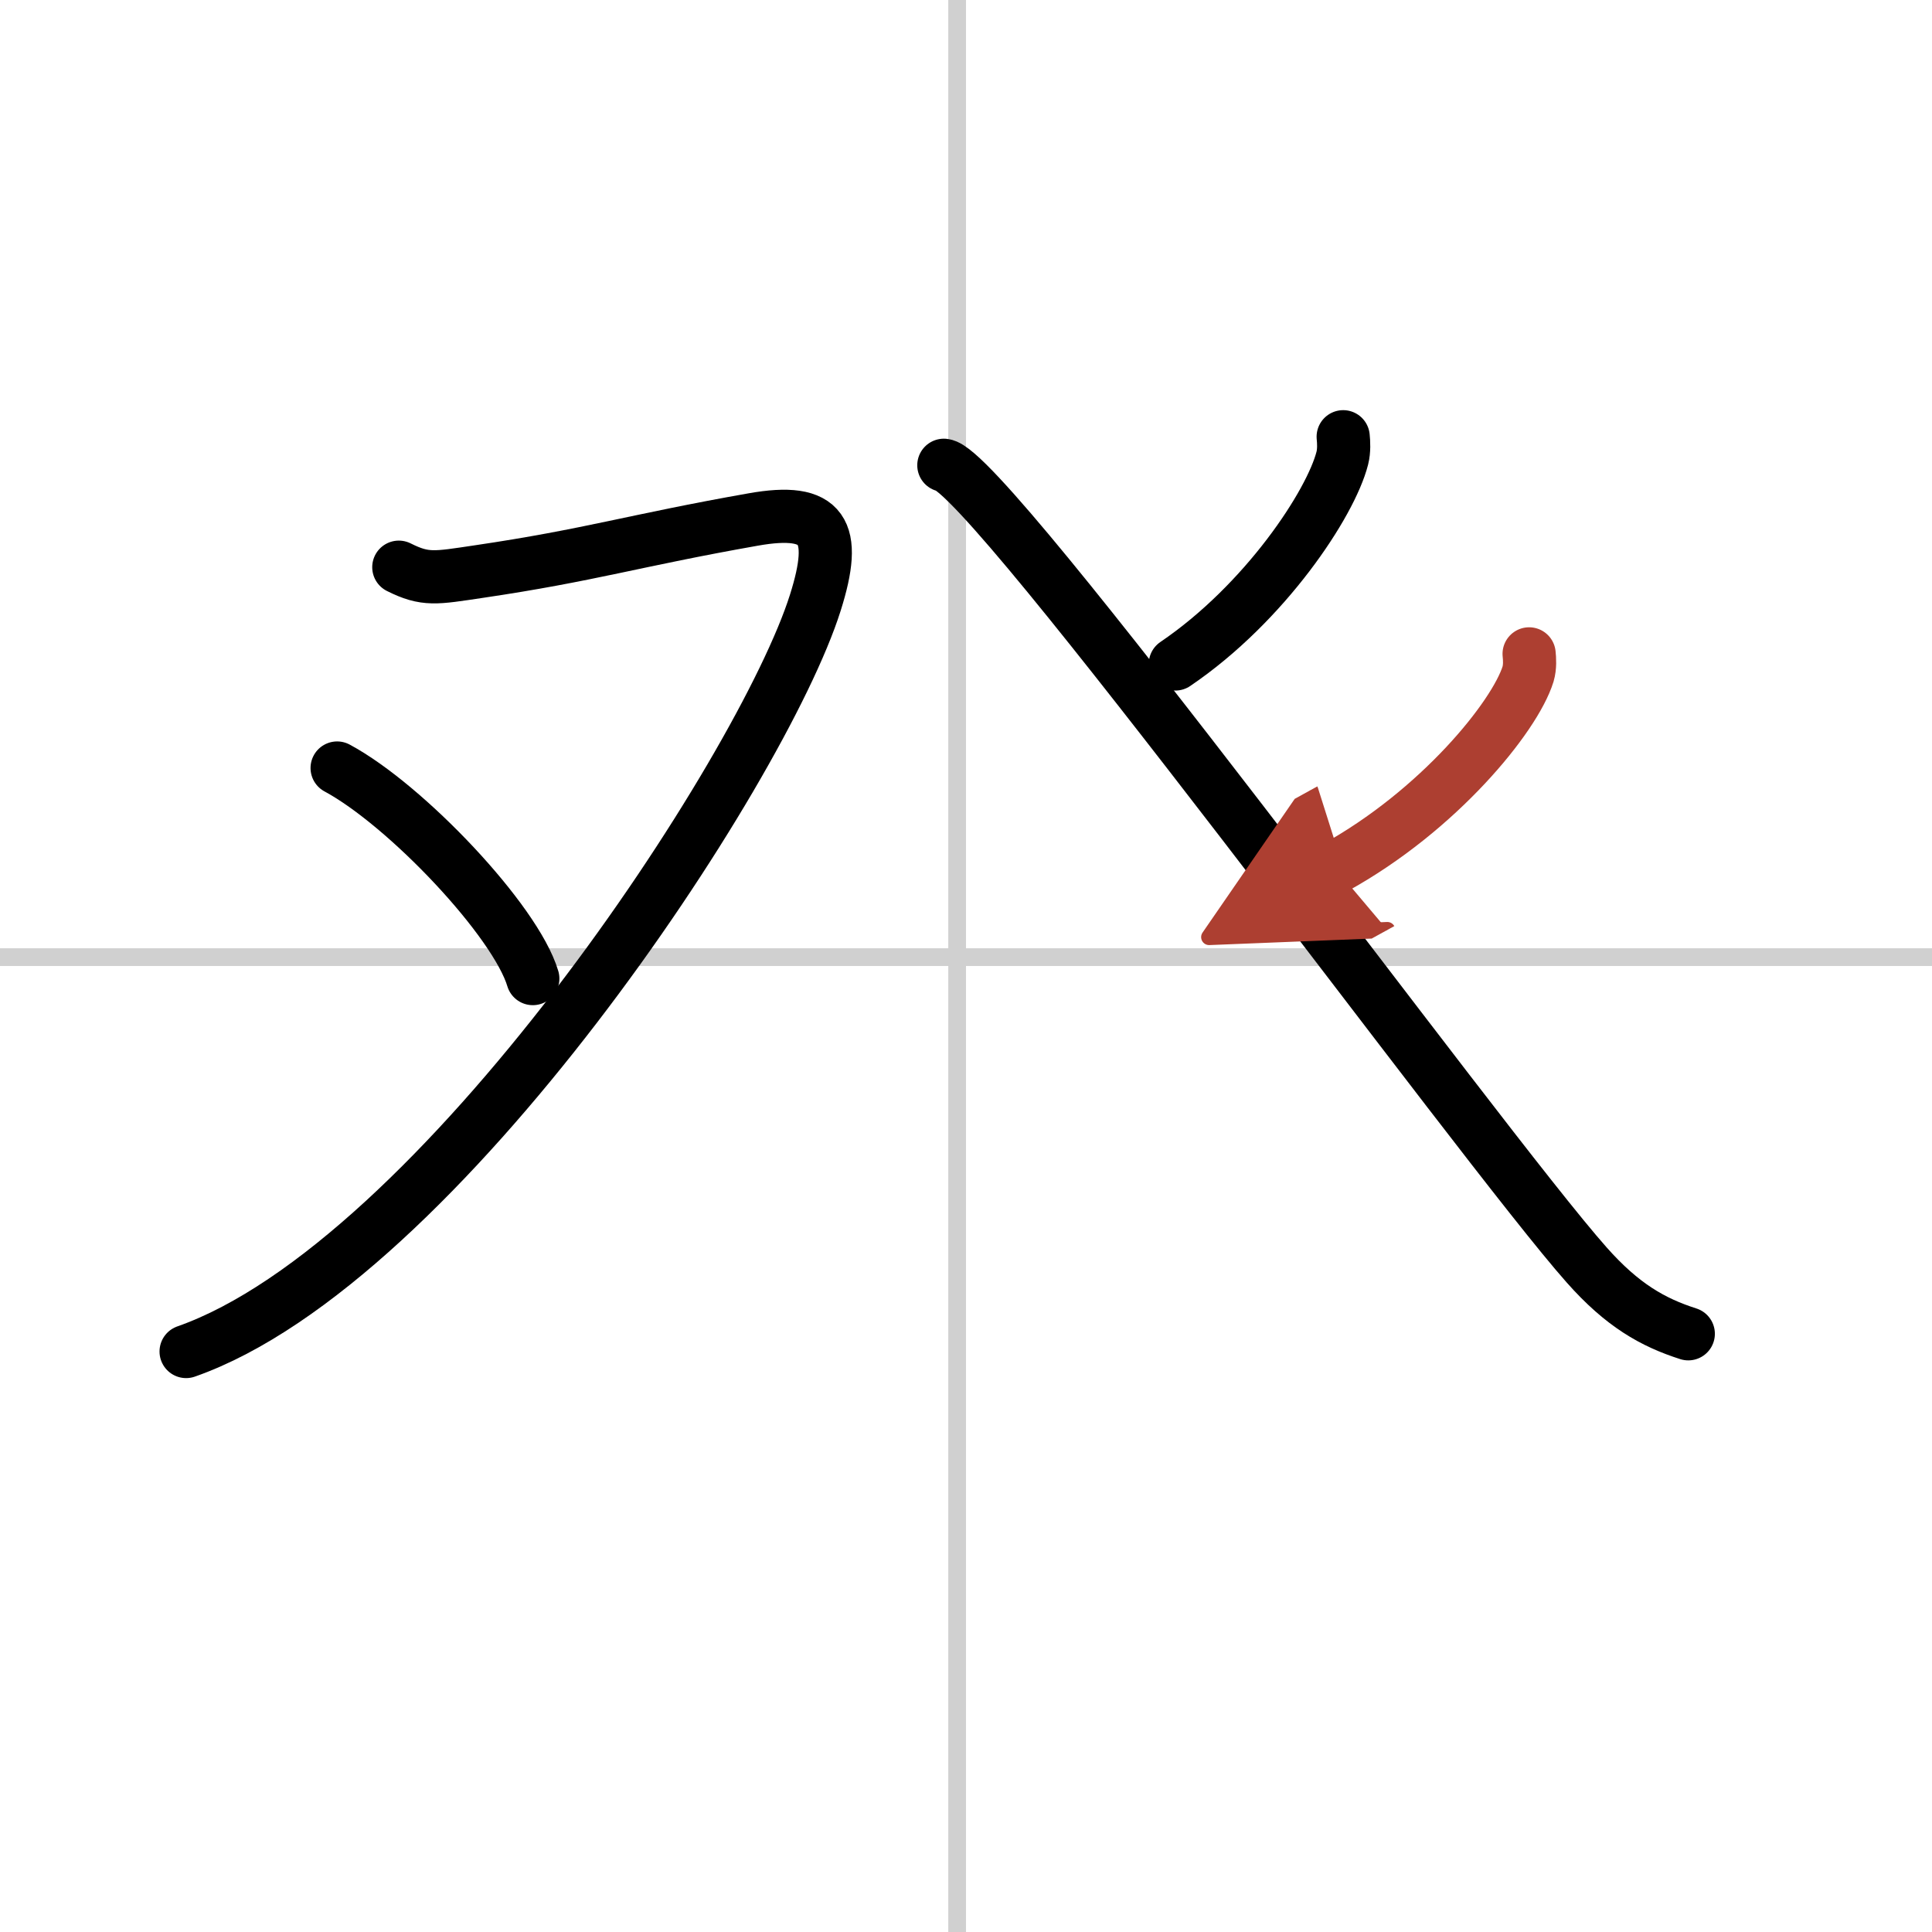 <svg width="400" height="400" viewBox="0 0 109 109" xmlns="http://www.w3.org/2000/svg"><defs><marker id="a" markerWidth="4" orient="auto" refX="1" refY="5" viewBox="0 0 10 10"><polyline points="0 0 10 5 0 10 1 5" fill="#ad3f31" stroke="#ad3f31"/></marker></defs><g fill="none" stroke="#000" stroke-linecap="round" stroke-linejoin="round" stroke-width="3"><rect width="100%" height="100%" fill="#fff" stroke="#fff"/><line x1="54" x2="54" y2="109" stroke="#d0d0d0" stroke-width="1"/><line x2="109" y1="54" y2="54" stroke="#d0d0d0" stroke-width="1"/><path d="m22.5 32c1.5 0.75 2.07 0.61 4.5 0.25 6.31-0.93 8.75-1.75 15.49-2.94 3.99-0.71 4.79 0.64 3.51 4.69-3 9.5-21.25 37.25-35.5 42.25"/><path d="m19.02 43.33c3.9 2.1 10.07 8.62 11.04 11.88"/><path d="m75.78 24.64c0.03 0.3 0.06 0.78-0.05 1.21-0.65 2.56-4.35 8.17-9.42 11.61"/><path d="m53.25 26.25c2.5 0.25 30.34 38.44 36.27 45.12 2.01 2.27 3.73 3.24 5.73 3.88"/><path d="m86.27 36.89c0.03 0.28 0.06 0.73-0.06 1.14-0.75 2.41-5.04 7.7-10.9 10.93" marker-end="url(#a)" stroke="#ad3f31"/></g></svg>
